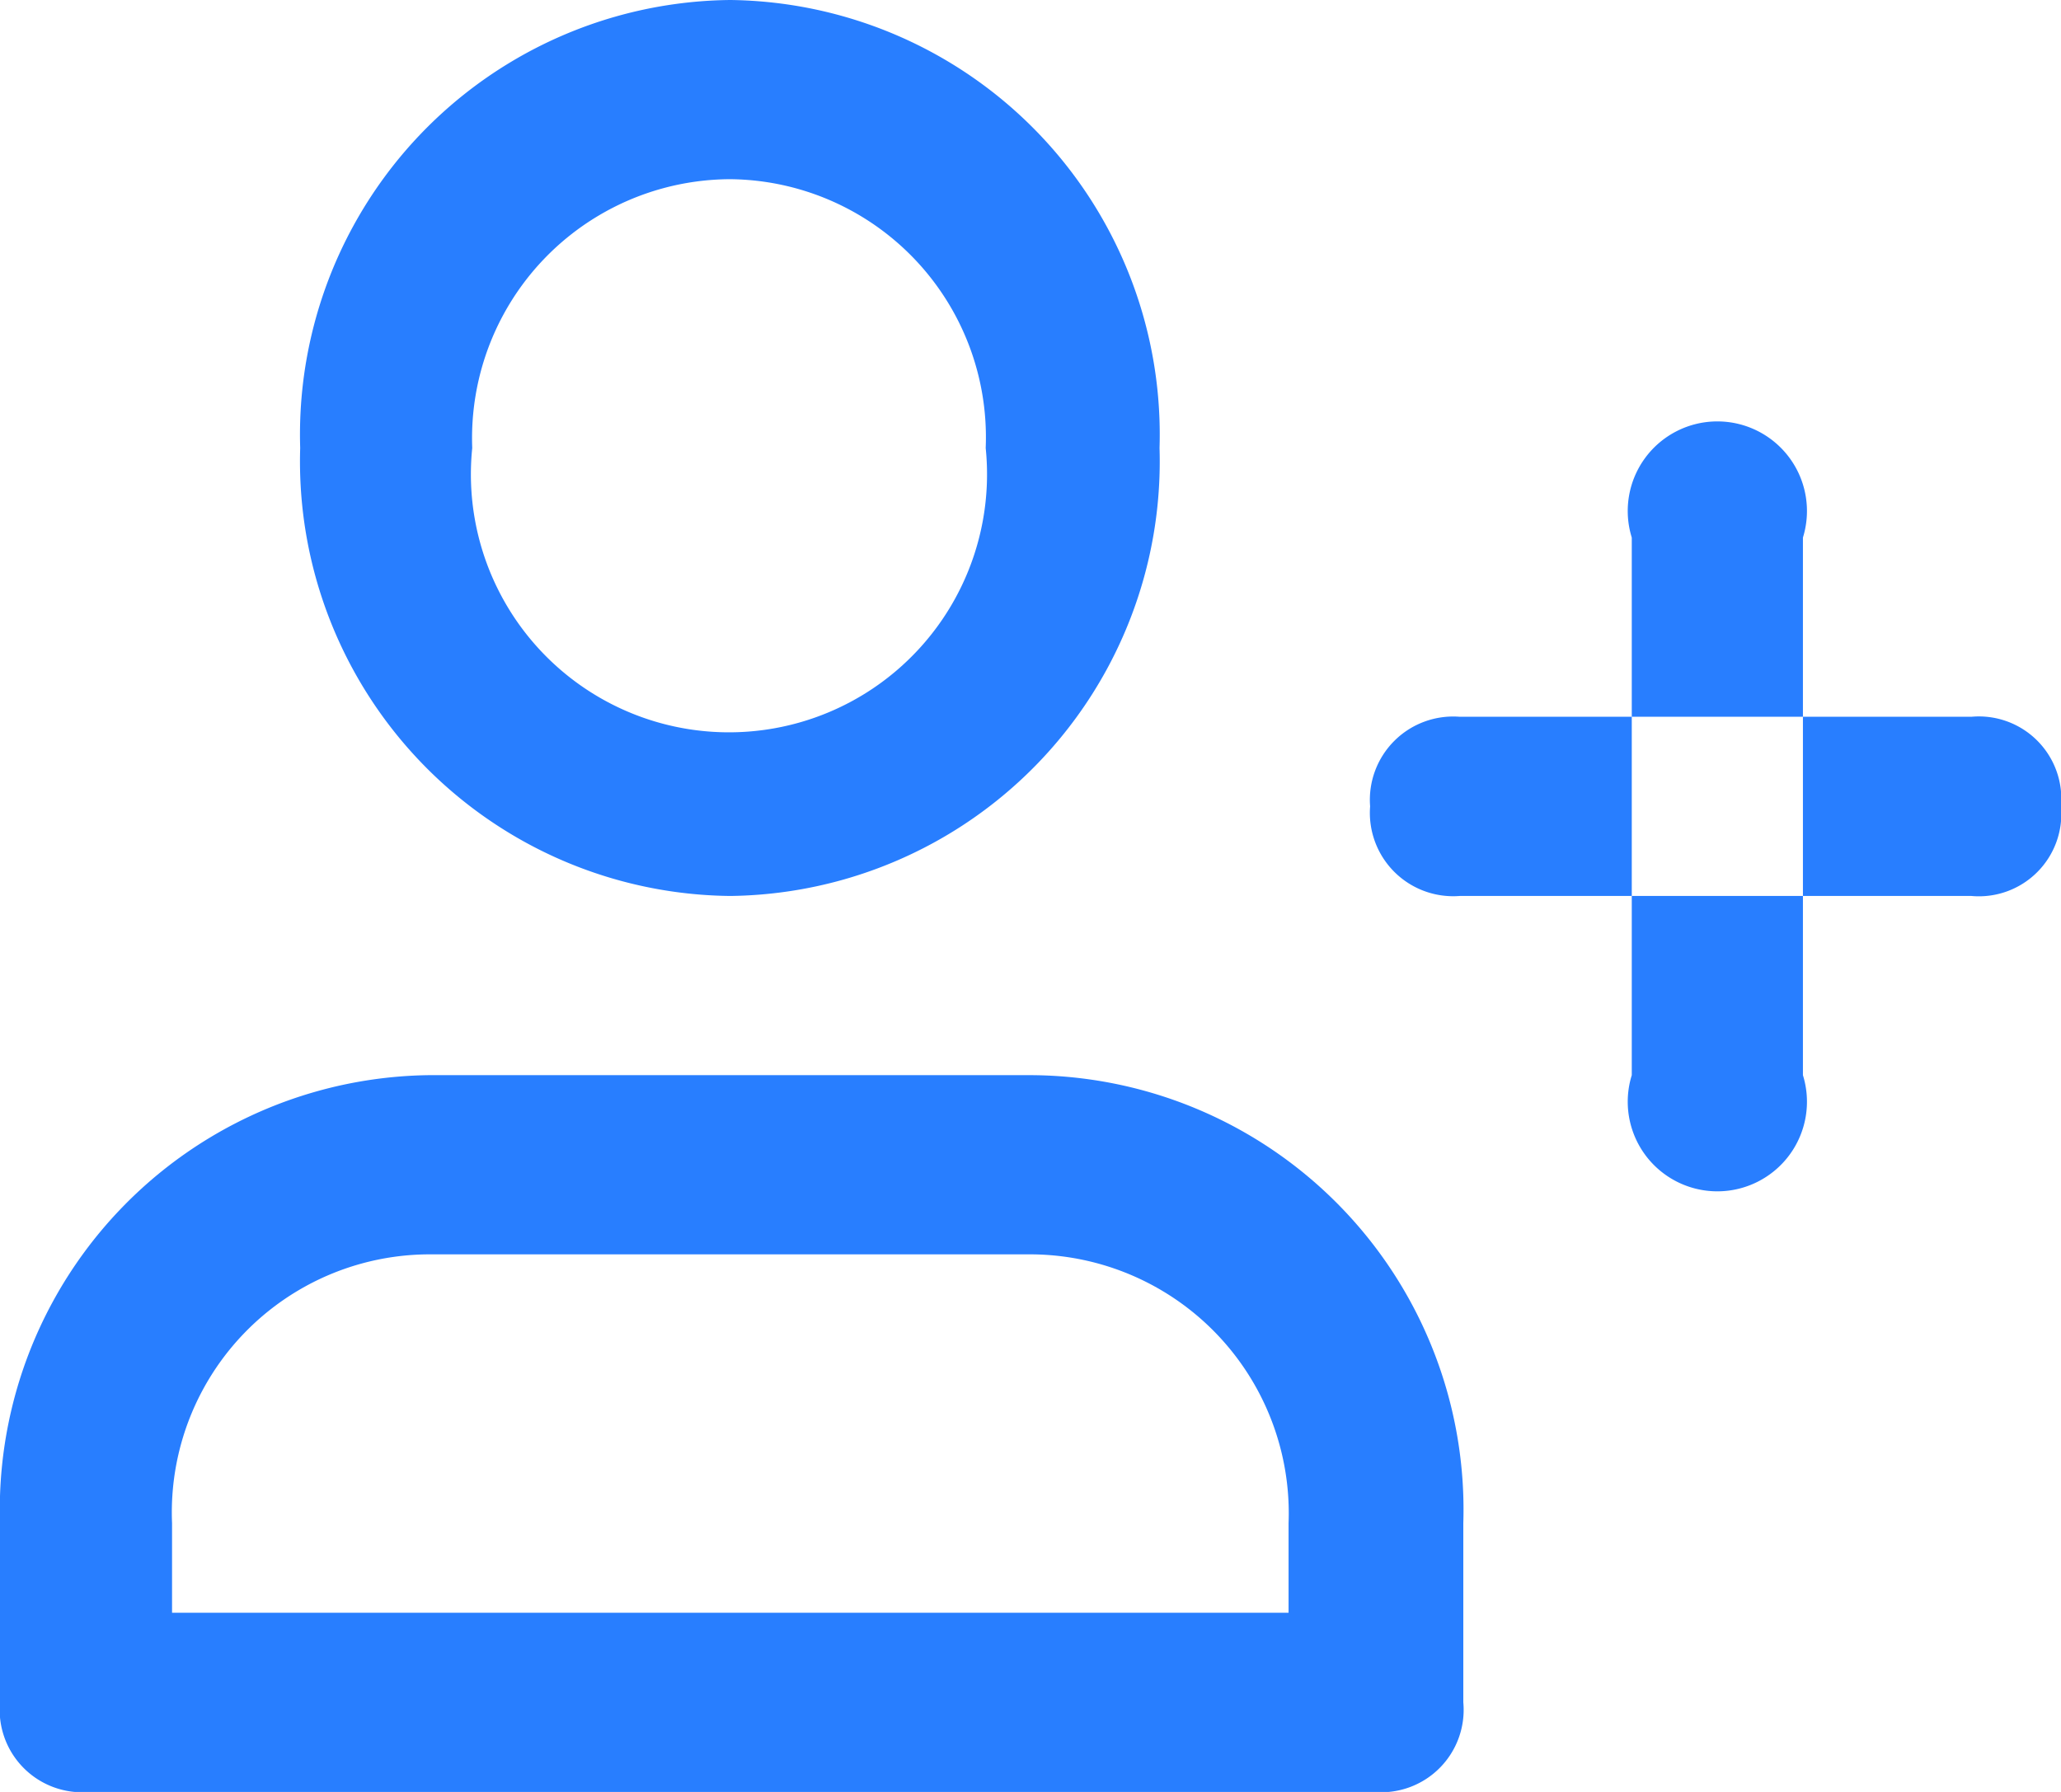 <svg xmlns:xlink="http://www.w3.org/1999/xlink" xmlns="http://www.w3.org/2000/svg" viewBox="0 0 23 20" width="23"  height="20" ><path d="M11.5,12H4.79A4.85,4.85,0,0,0,0,17v2a.92.92,0,0,0,1,1H15.33a.92.92,0,0,0,1-1V17A4.85,4.85,0,0,0,11.5,12Zm2.88,6H1.92V17a2.88,2.88,0,0,1,2.87-3H11.5a2.89,2.89,0,0,1,2.88,3Z" fill="#287EFF"></path> <path d="M18.21,12a1,1,0,1,0,1.91,0V10H18.21Z" fill="#287EFF"></path> <path d="M8.15,10a4.85,4.85,0,0,0,4.79-5A4.85,4.85,0,0,0,8.15,0a4.85,4.85,0,0,0-4.8,5A4.85,4.85,0,0,0,8.15,10Zm0-8A2.88,2.88,0,0,1,11,5,2.88,2.88,0,1,1,5.27,5,2.89,2.89,0,0,1,8.15,2Z" fill="#287EFF"></path> <path d="M20.12,6a1,1,0,1,0-1.91,0V8h1.91Z" fill="#287EFF"></path> <path d="M16.29,8a.93.93,0,0,0-1,1,.93.93,0,0,0,1,1h1.92V8Z" fill="#287EFF"></path> <path d="M22,8H20.12v2H22a.92.92,0,0,0,1-1A.92.92,0,0,0,22,8Z" fill="#287EFF"></path></svg>